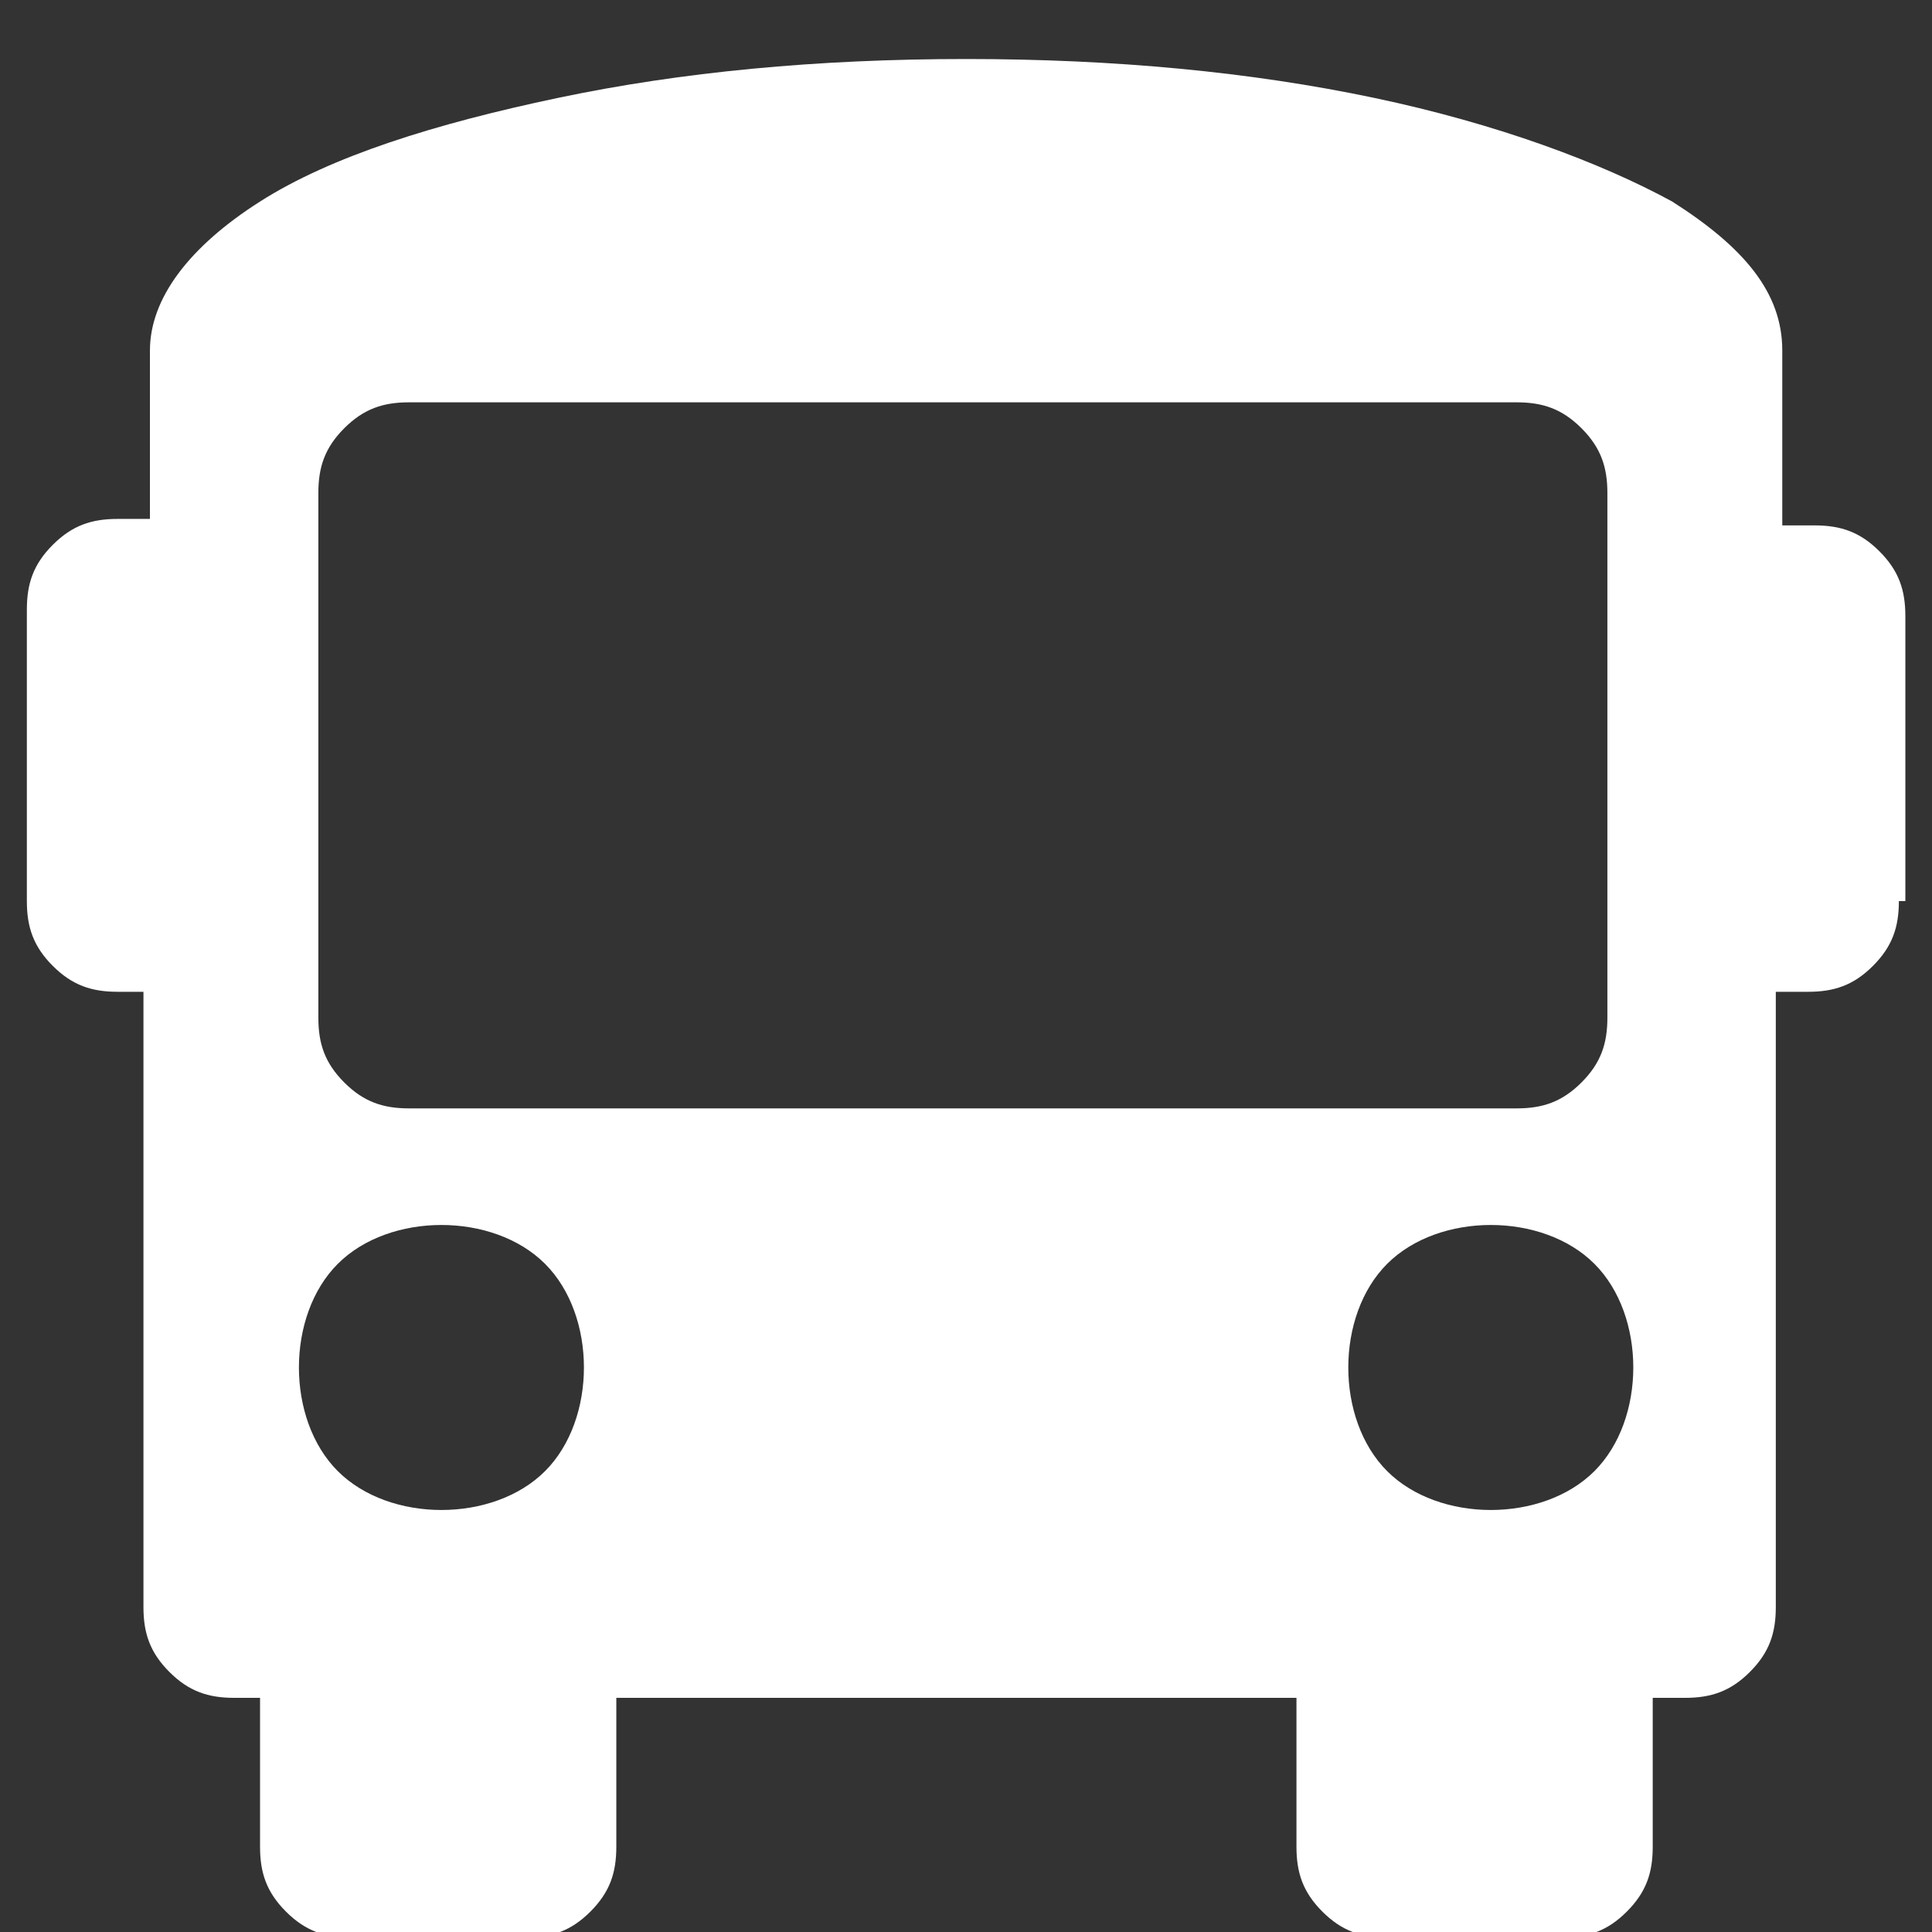 <?xml version="1.0" encoding="UTF-8" standalone="no"?>
<!-- Generator: Adobe Illustrator 19.0.1, SVG Export Plug-In . SVG Version: 6.00 Build 0)  -->

<svg
   version="1.1"
   id="Layer_1"
   x="0px"
   y="0px"
   width="36"
   height="36"
   viewBox="0 0 36 36"
   xml:space="preserve"
   xmlns="http://www.w3.org/2000/svg"
   xmlns:svg="http://www.w3.org/2000/svg">
	<rect x="0" y="0" width="36" height="36" fill="#333333" stroke="none"/>
	<defs
   id="defs9" />
	<g
   id="g4"
   transform="matrix(1.207,0,0,1.207,-0.103,-0.228)"
   style="fill:#ffffff;fill-opacity:1">
		<path
   d="m 29.4,14.1 c 0,0.4 -0.1,0.7 -0.4,1 -0.3,0.3 -0.6,0.4 -1,0.4 H 27.5 V 25 c 0,0.4 -0.1,0.7 -0.4,1 -0.3,0.3 -0.6,0.4 -1,0.4 h -0.5 v 2.3 c 0,0.4 -0.1,0.7 -0.4,1 -0.3,0.3 -0.6,0.4 -1,0.4 h -2.7 c -0.4,0 -0.7,-0.1 -1,-0.4 -0.3,-0.3 -0.4,-0.6 -0.4,-1 V 26.4 H 9.6 v 2.3 c 0,0.4 -0.1,0.7 -0.4,1 -0.3,0.3 -0.6,0.4 -1,0.4 H 5.5 C 5.1,30.1 4.8,30 4.5,29.7 4.2,29.4 4.1,29.1 4.1,28.7 V 26.4 H 3.7 C 3.3,26.4 3,26.3 2.7,26 2.4,25.7 2.3,25.4 2.3,25 V 15.5 H 1.9 c -0.4,0 -0.7,-0.1 -1,-0.4 -0.3,-0.3 -0.4,-0.6 -0.4,-1 V 9.6 C 0.5,9.2 0.6,8.9 0.9,8.6 1.2,8.3 1.5,8.2 1.9,8.2 H 2.4 V 5.6 C 2.4,4.8 3,4 4.1,3.3 5.2,2.6 6.8,2.1 8.7,1.7 c 1.9,-0.4 4,-0.6 6.3,-0.6 2.3,0 4.4,0.2 6.3,0.6 1.9,0.4 3.5,1 4.6,1.6 1.1,0.7 1.7,1.4 1.7,2.3 v 2.7 h 0.5 c 0.4,0 0.7,0.1 1,0.4 0.3,0.3 0.4,0.6 0.4,1 v 4.4 z M 5.3,19.7 c -0.4,0.4 -0.6,1 -0.6,1.6 0,0.6 0.2,1.2 0.6,1.6 0.4,0.4 1,0.6 1.6,0.6 0.6,0 1.2,-0.2 1.6,-0.6 0.4,-0.4 0.6,-1 0.6,-1.6 0,-0.6 -0.2,-1.2 -0.6,-1.6 -0.4,-0.4 -1,-0.6 -1.6,-0.6 -0.6,0 -1.2,0.2 -1.6,0.6 z M 24.9,7.8 c 0,-0.4 -0.1,-0.7 -0.4,-1 -0.3,-0.3 -0.6,-0.4 -1,-0.4 H 6.4 C 6,6.4 5.7,6.5 5.4,6.8 5.1,7.1 5,7.4 5,7.8 v 8.1 c 0,0.4 0.1,0.7 0.4,1 0.3,0.3 0.6,0.4 1,0.4 h 17.1 c 0.4,0 0.7,-0.1 1,-0.4 0.3,-0.3 0.4,-0.6 0.4,-1 z m -3.4,11.9 c -0.4,0.4 -0.6,1 -0.6,1.6 0,0.6 0.2,1.2 0.6,1.6 0.4,0.4 1,0.6 1.6,0.6 0.6,0 1.2,-0.2 1.6,-0.6 0.4,-0.4 0.6,-1 0.6,-1.6 0,-0.6 -0.2,-1.2 -0.6,-1.6 -0.4,-0.4 -1,-0.6 -1.6,-0.6 -0.6,0 -1.2,0.2 -1.6,0.6 z"
   id="path2"
   style="fill:#ffffff;fill-opacity:1" />
	</g>
</svg>
